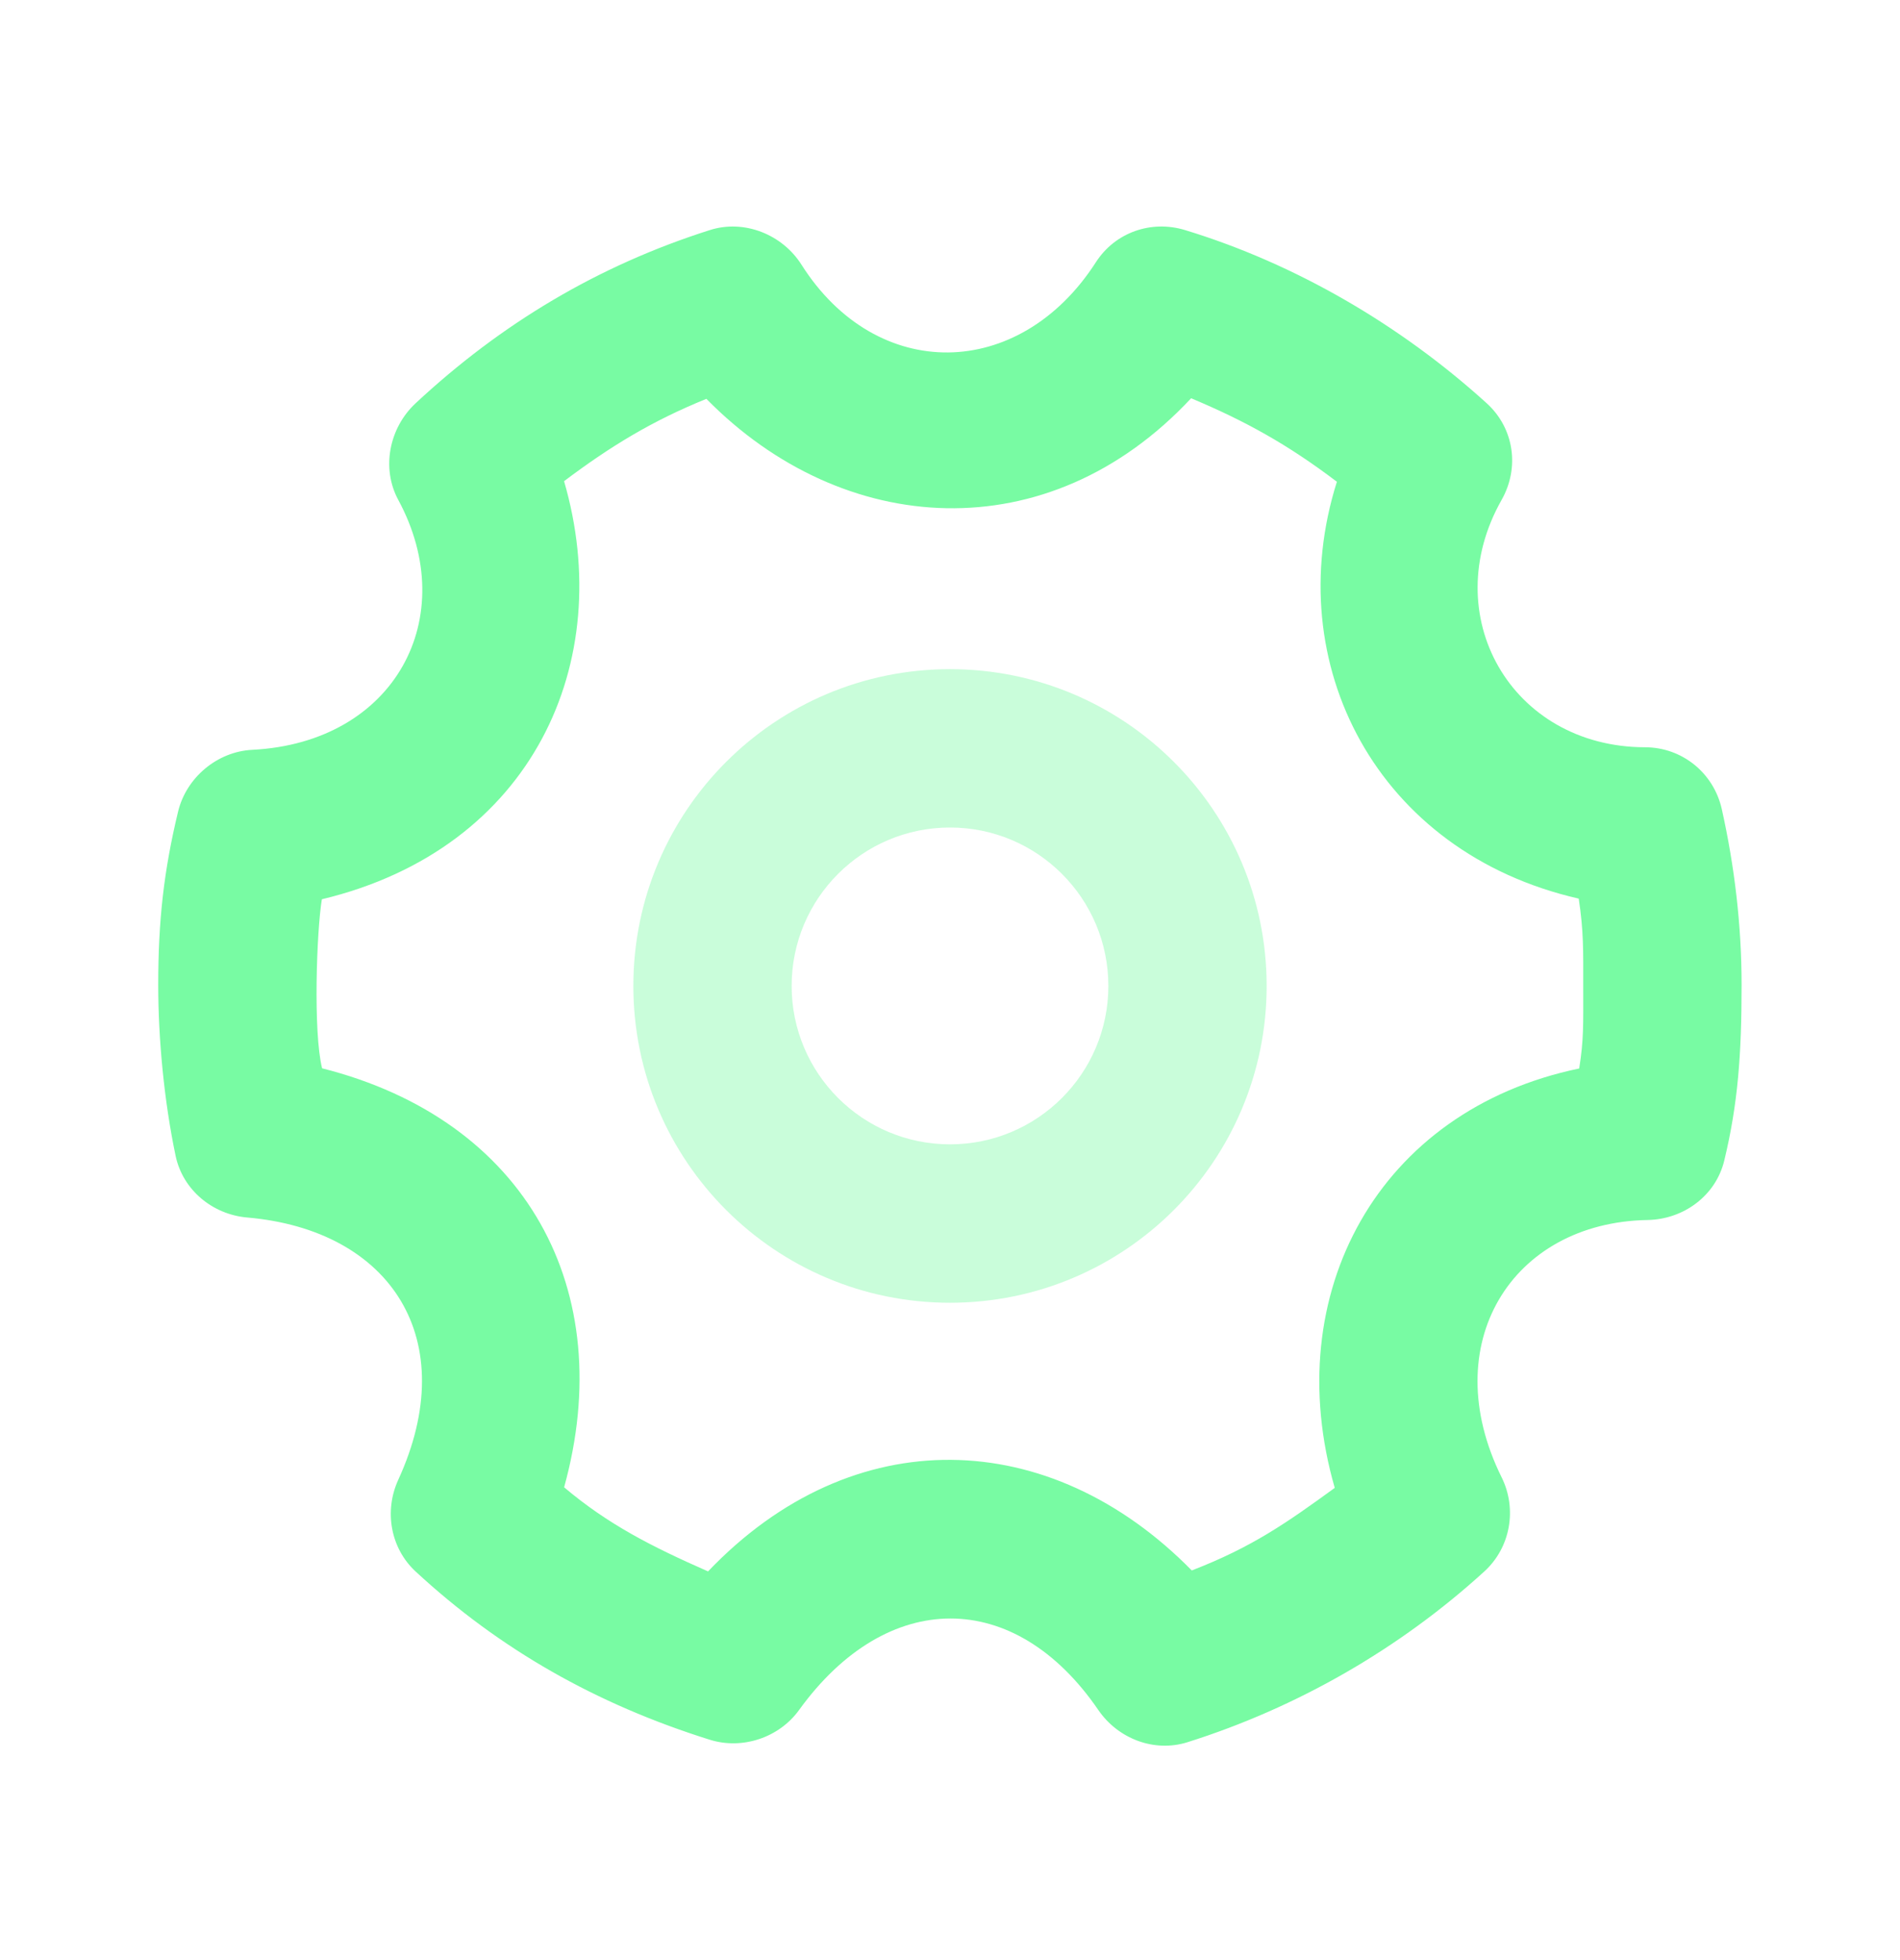 <svg width="32" height="33" viewBox="0 0 32 33" fill="none" xmlns="http://www.w3.org/2000/svg">
<path d="M11.957 3.873C10.067 4.473 8.436 5.452 6.999 6.79C6.555 7.204 6.419 7.881 6.707 8.415C7.775 10.389 6.657 12.502 4.248 12.624C3.659 12.653 3.137 13.091 2.999 13.665C2.76 14.659 2.665 15.491 2.665 16.581C2.665 17.497 2.764 18.535 2.957 19.457C3.077 20.033 3.579 20.448 4.165 20.498C6.589 20.708 7.789 22.557 6.707 24.915C6.467 25.439 6.576 26.065 6.999 26.457C8.415 27.767 10.041 28.691 11.957 29.291C12.504 29.461 13.121 29.255 13.457 28.791C14.94 26.738 17.091 26.732 18.499 28.791C18.831 29.274 19.439 29.508 19.999 29.332C21.848 28.749 23.571 27.759 24.999 26.457C25.439 26.056 25.555 25.407 25.291 24.873C24.181 22.634 25.457 20.58 27.748 20.54C28.356 20.529 28.897 20.131 29.04 19.54C29.271 18.584 29.332 17.752 29.332 16.581C29.332 15.576 29.213 14.585 28.999 13.624C28.863 13.014 28.331 12.582 27.707 12.581C25.452 12.577 24.188 10.361 25.291 8.415C25.597 7.873 25.501 7.209 25.04 6.79C23.587 5.471 21.815 4.438 19.957 3.873C19.387 3.7 18.78 3.913 18.457 4.415C17.169 6.416 14.764 6.45 13.499 4.457C13.175 3.945 12.533 3.69 11.957 3.873ZM20.061 6.705C20.972 7.087 21.691 7.485 22.516 8.111C21.548 11.173 23.189 14.354 26.589 15.129C26.673 15.68 26.665 16.013 26.665 16.581C26.665 17.26 26.675 17.498 26.597 17.989C23.212 18.691 21.537 21.782 22.48 25.05C21.669 25.639 21.089 26.047 20.072 26.44C17.683 24.008 14.365 23.901 11.925 26.456C10.973 26.037 10.241 25.665 9.501 25.04C10.419 21.721 8.868 18.856 5.425 17.986C5.272 17.378 5.333 15.661 5.421 15.14C8.981 14.287 10.384 11.136 9.5 8.101C10.281 7.513 10.984 7.085 11.897 6.715C14.197 9.055 17.651 9.288 20.061 6.705Z" fill="#78FBA3"/>
<path opacity="0.4" fill-rule="evenodd" clip-rule="evenodd" d="M16 13.932C14.527 13.932 13.333 15.126 13.333 16.599C13.333 18.072 14.527 19.266 16 19.266C17.473 19.266 18.667 18.072 18.667 16.599C18.667 15.126 17.473 13.932 16 13.932ZM10.667 16.599C10.667 13.654 13.054 11.266 16 11.266C18.945 11.266 21.333 13.654 21.333 16.599C21.333 19.545 18.945 21.933 16 21.933C13.054 21.933 10.667 19.545 10.667 16.599Z" fill="#78FBA3"/>
</svg>
